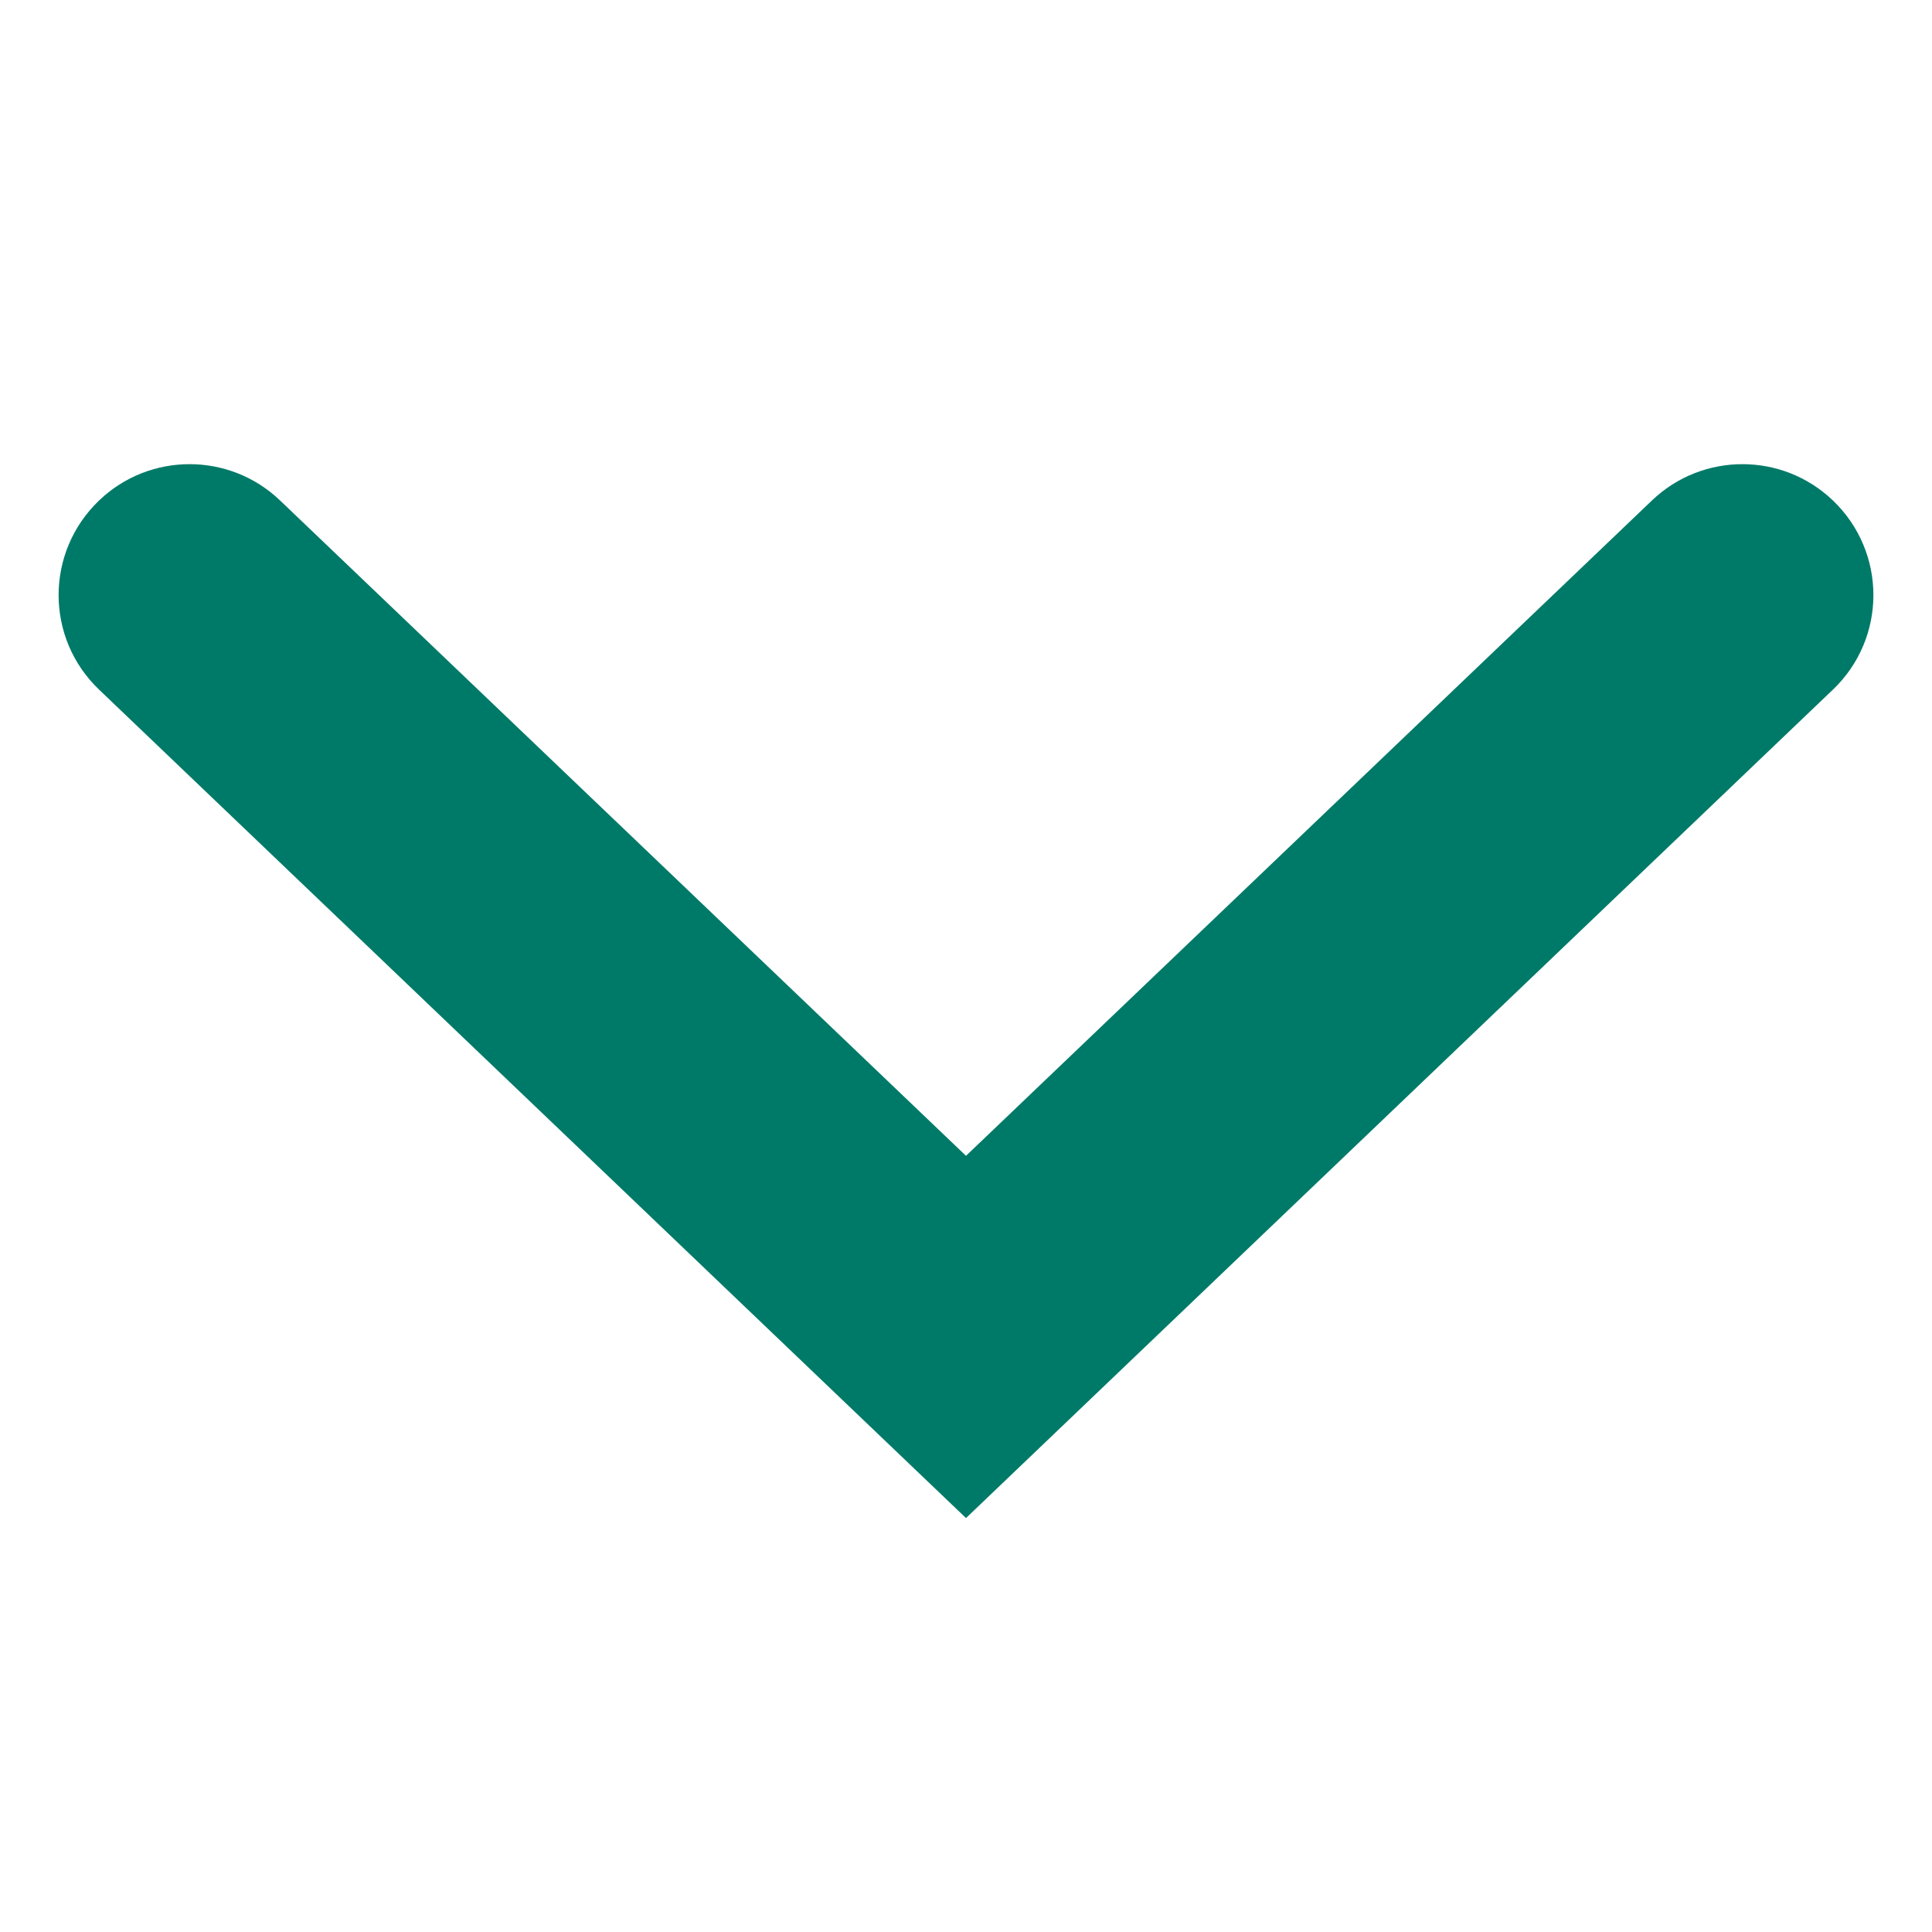 <svg xmlns="http://www.w3.org/2000/svg" width="12" height="12" viewBox="0 0 12 12" fill="none">
<path fill-rule="evenodd" clip-rule="evenodd" d="M0.616 4.284C0.28 3.964 0.28 3.429 0.616 3.108C0.93 2.808 1.425 2.808 1.739 3.108L6 7.179L10.261 3.108C10.575 2.808 11.07 2.808 11.384 3.108C11.72 3.429 11.72 3.964 11.384 4.284L6 9.429L0.616 4.284Z" fill="#007A68"/>
</svg>